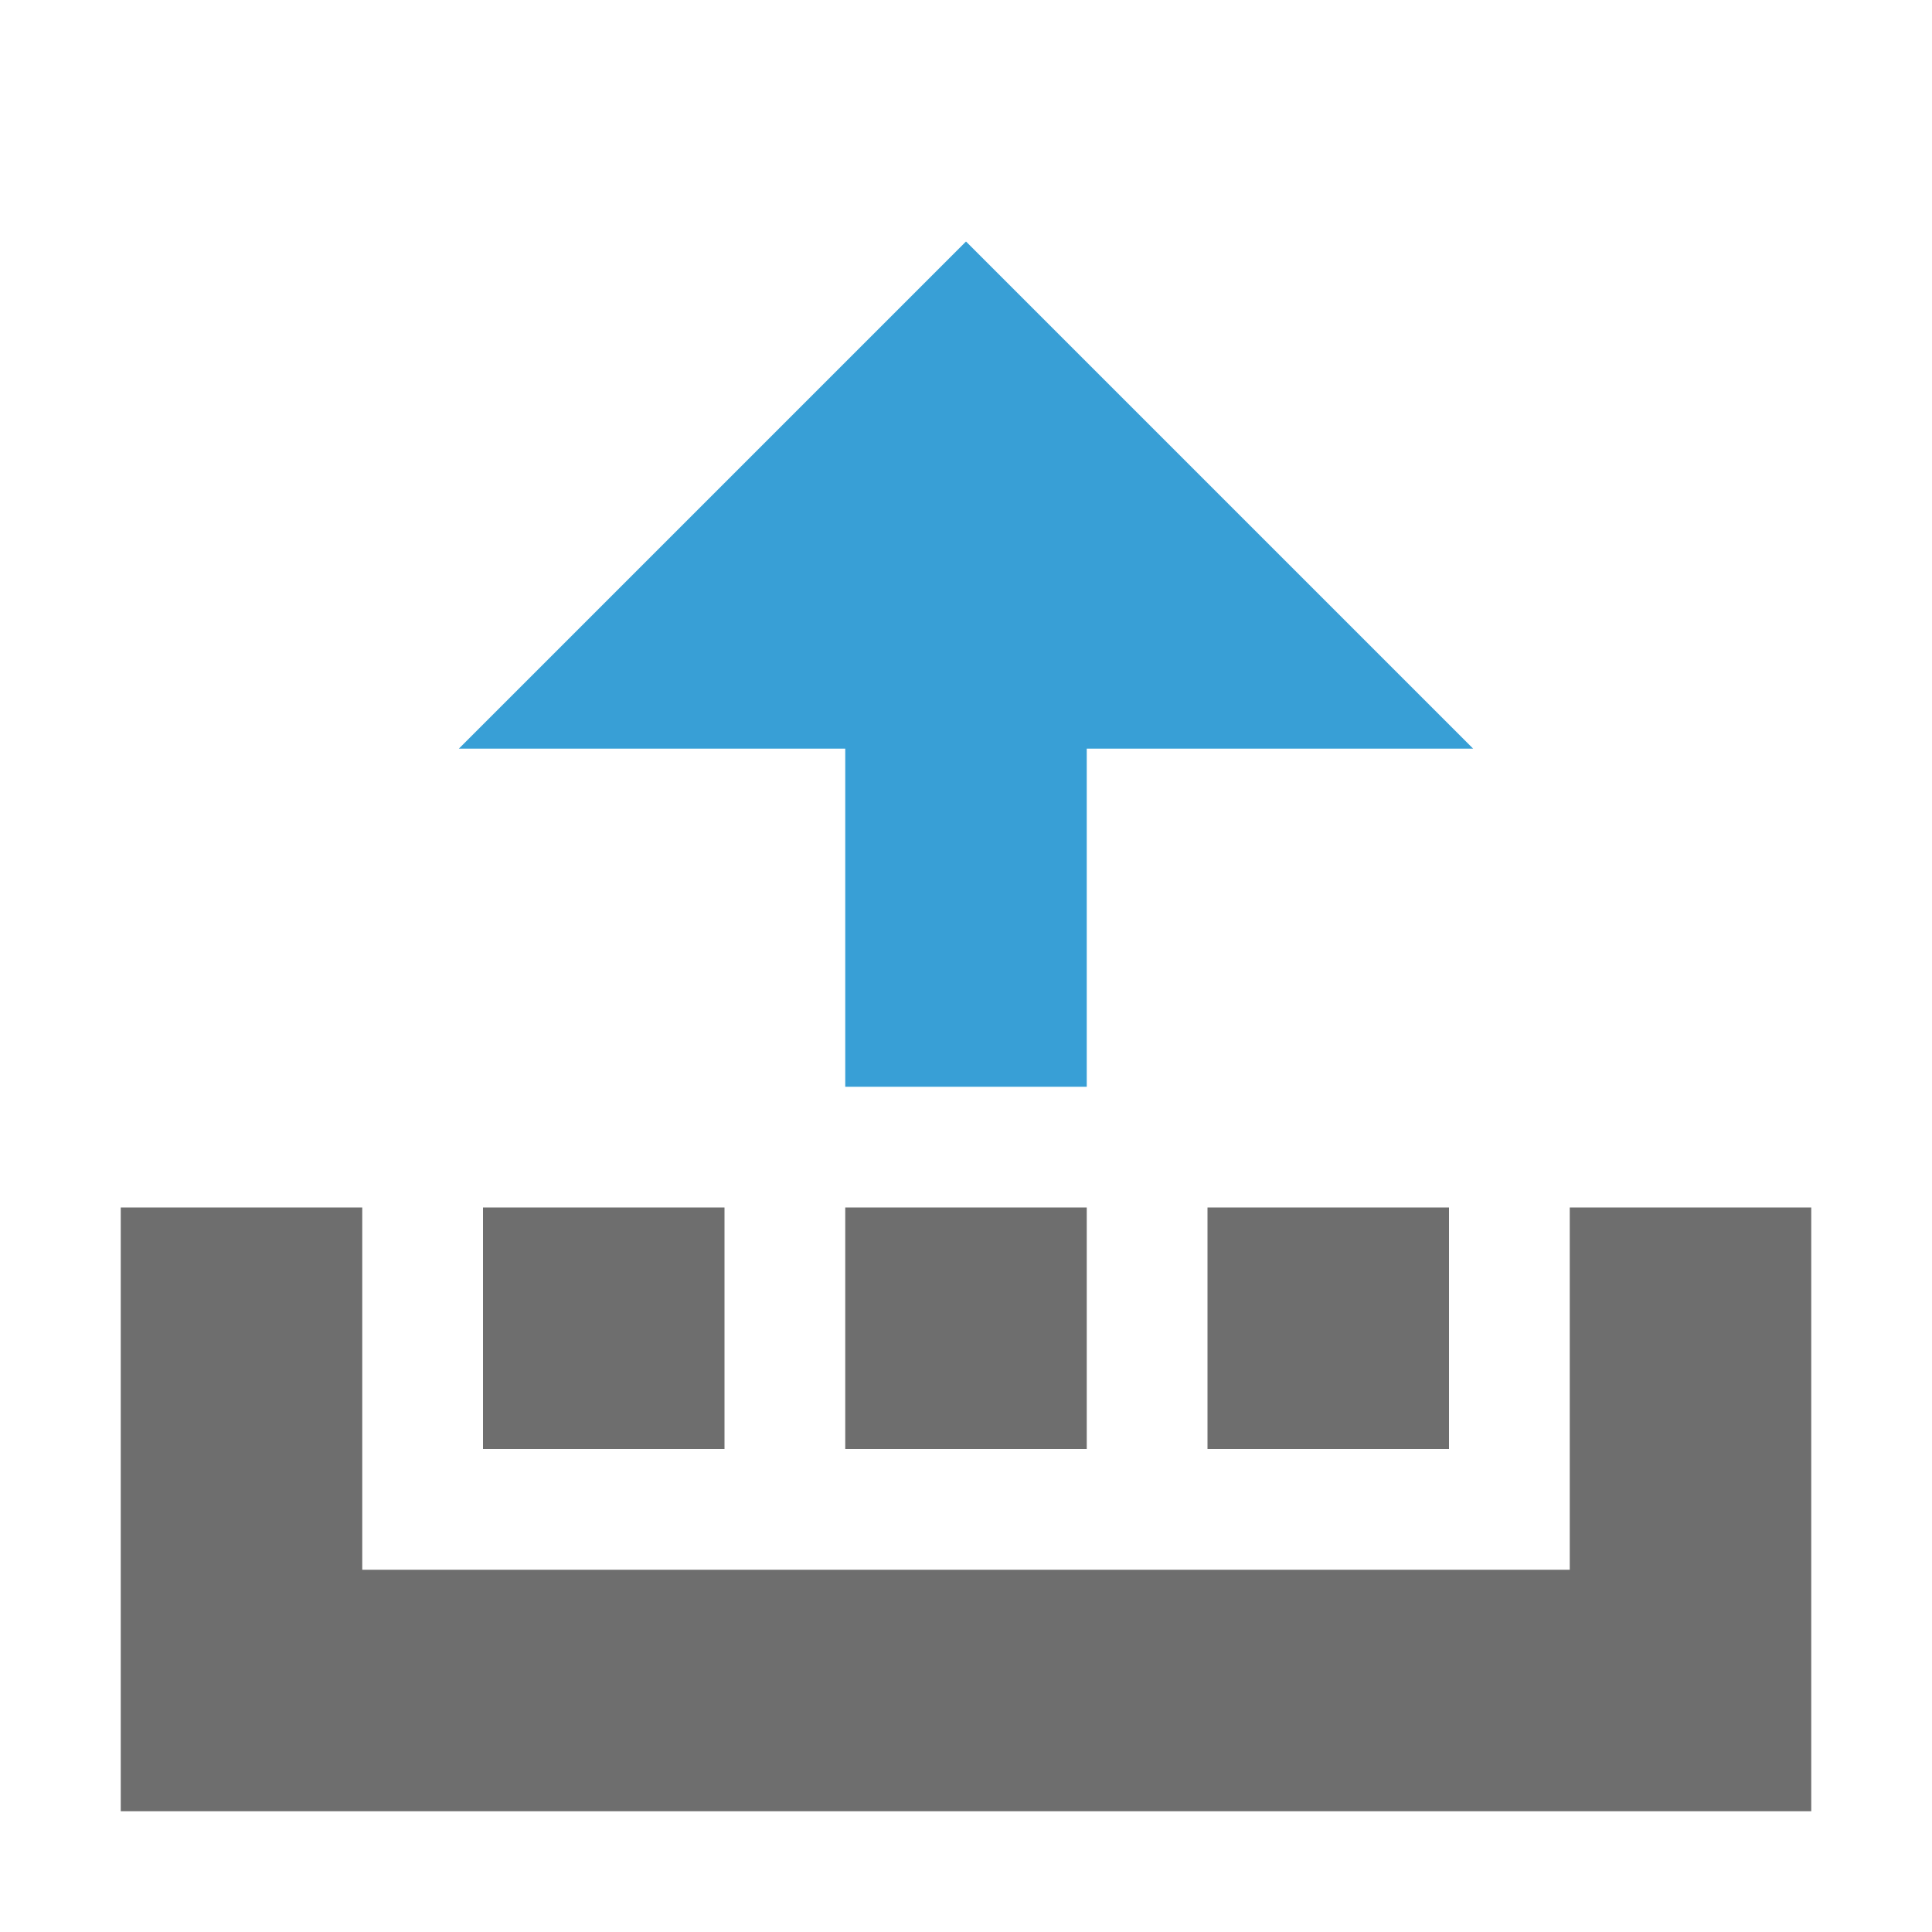 <svg xmlns="http://www.w3.org/2000/svg" width="16" height="16" viewBox="0 0 16 16">
  <g fill="none" fill-rule="evenodd">
    <rect width="2" height="2" x="4" y="10" fill="#6E6E6E"/>
    <rect width="2" height="2" x="7" y="10" fill="#6E6E6E"/>
    <rect width="2" height="2" x="10" y="10" fill="#6E6E6E"/>
    <path fill="#389FD6" d="M9,4.8 L12.2,4.8 L8,9 L3.8,4.8 L7,4.8 L7,2 L9,2 L9,4.8 Z" transform="matrix(1 0 0 -1 0 11)"/>
    <path fill="#6E6E6E" d="M3,10 L3,13 L13,13 L13,10 L15,10 L15,15 L1,15 L1,10 L3,10 Z"/>
  </g>
</svg>
